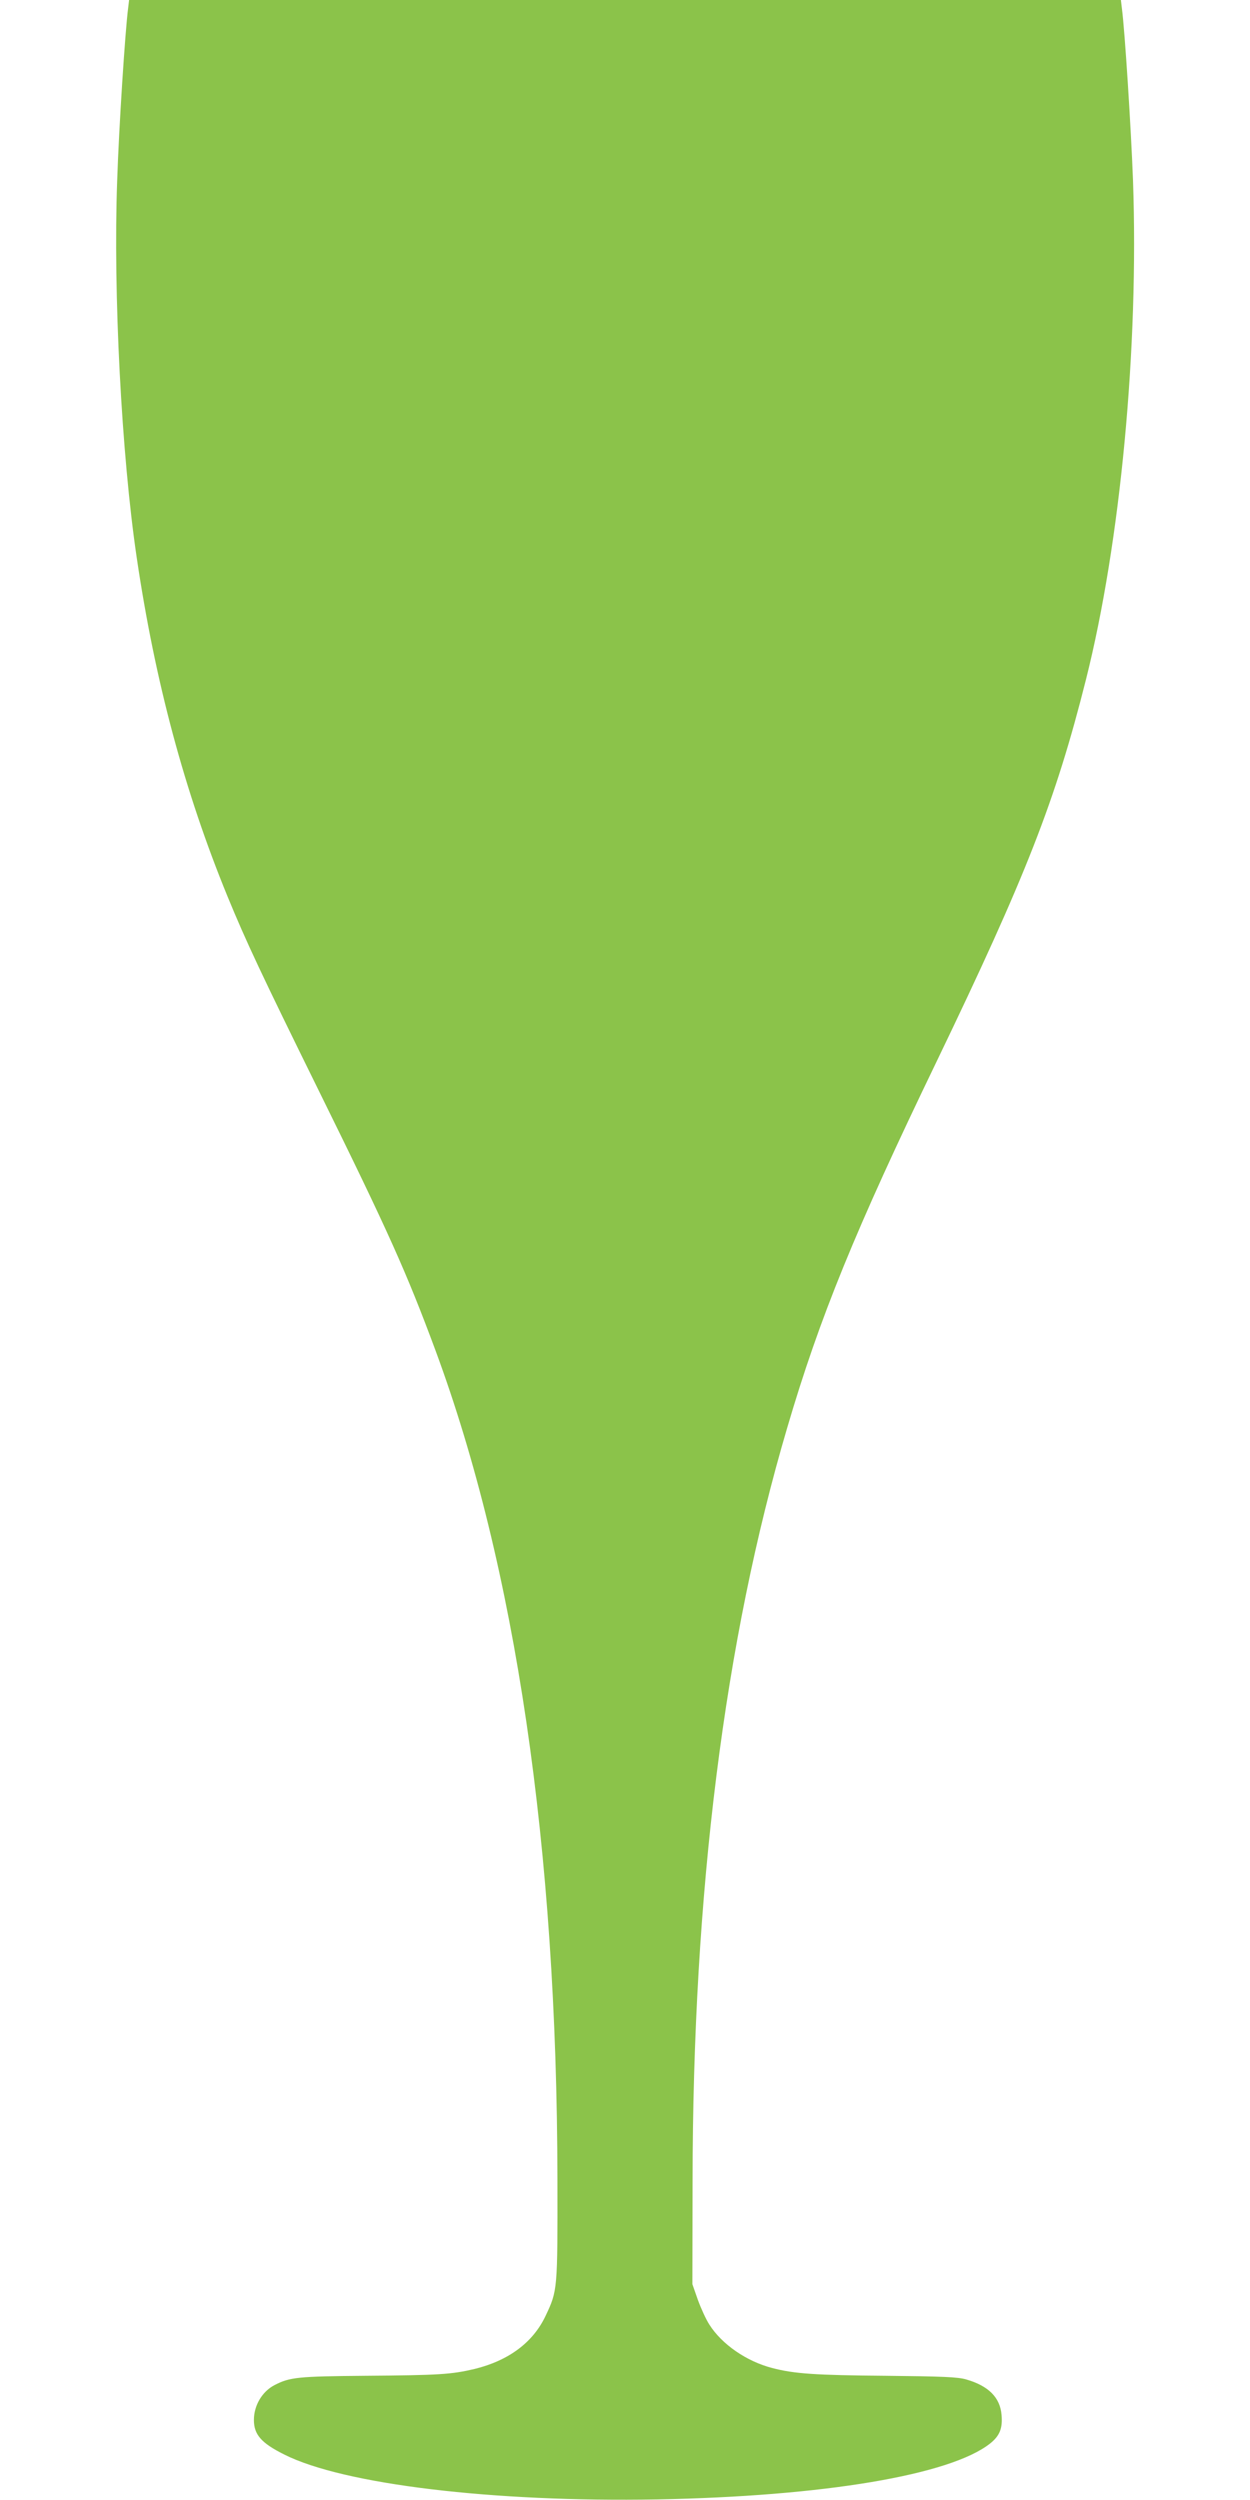 <?xml version="1.0" standalone="no"?>
<!DOCTYPE svg PUBLIC "-//W3C//DTD SVG 20010904//EN"
 "http://www.w3.org/TR/2001/REC-SVG-20010904/DTD/svg10.dtd">
<svg version="1.0" xmlns="http://www.w3.org/2000/svg"
 width="640pt" height="1280pt" viewBox="0 0 640 1280"
 preserveAspectRatio="xMidYMid meet">
<g transform="translate(0,1280) scale(0.1,-0.1)"
fill="#8bc34a" stroke="none">
<path d="M656 12758 c-15 -115 -47 -607 -56 -881 -21 -577 22 -1405 100 -1932
94 -636 245 -1198 465 -1735 95 -231 173 -397 470 -1000 355 -720 447 -926
595 -1325 410 -1109 622 -2549 624 -4240 1 -572 1 -572 -61 -703 -64 -135
-188 -228 -363 -271 -119 -28 -180 -32 -560 -35 -345 -3 -386 -7 -465 -48 -63
-33 -105 -104 -105 -178 0 -75 37 -118 155 -177 303 -153 1069 -245 1910 -230
853 16 1500 125 1704 286 49 39 65 77 59 146 -7 89 -66 149 -180 182 -43 13
-123 16 -414 19 -357 3 -467 10 -581 40 -131 34 -257 121 -321 222 -17 26 -43
83 -59 127 l-28 80 1 525 c1 1484 163 2770 484 3858 167 569 350 1016 765
1876 459 953 609 1336 765 1956 177 703 271 1701 241 2556 -10 267 -42 770
-57 882 l-5 42 -2539 0 -2539 0 -5 -42z"/>
</g>
</svg>
